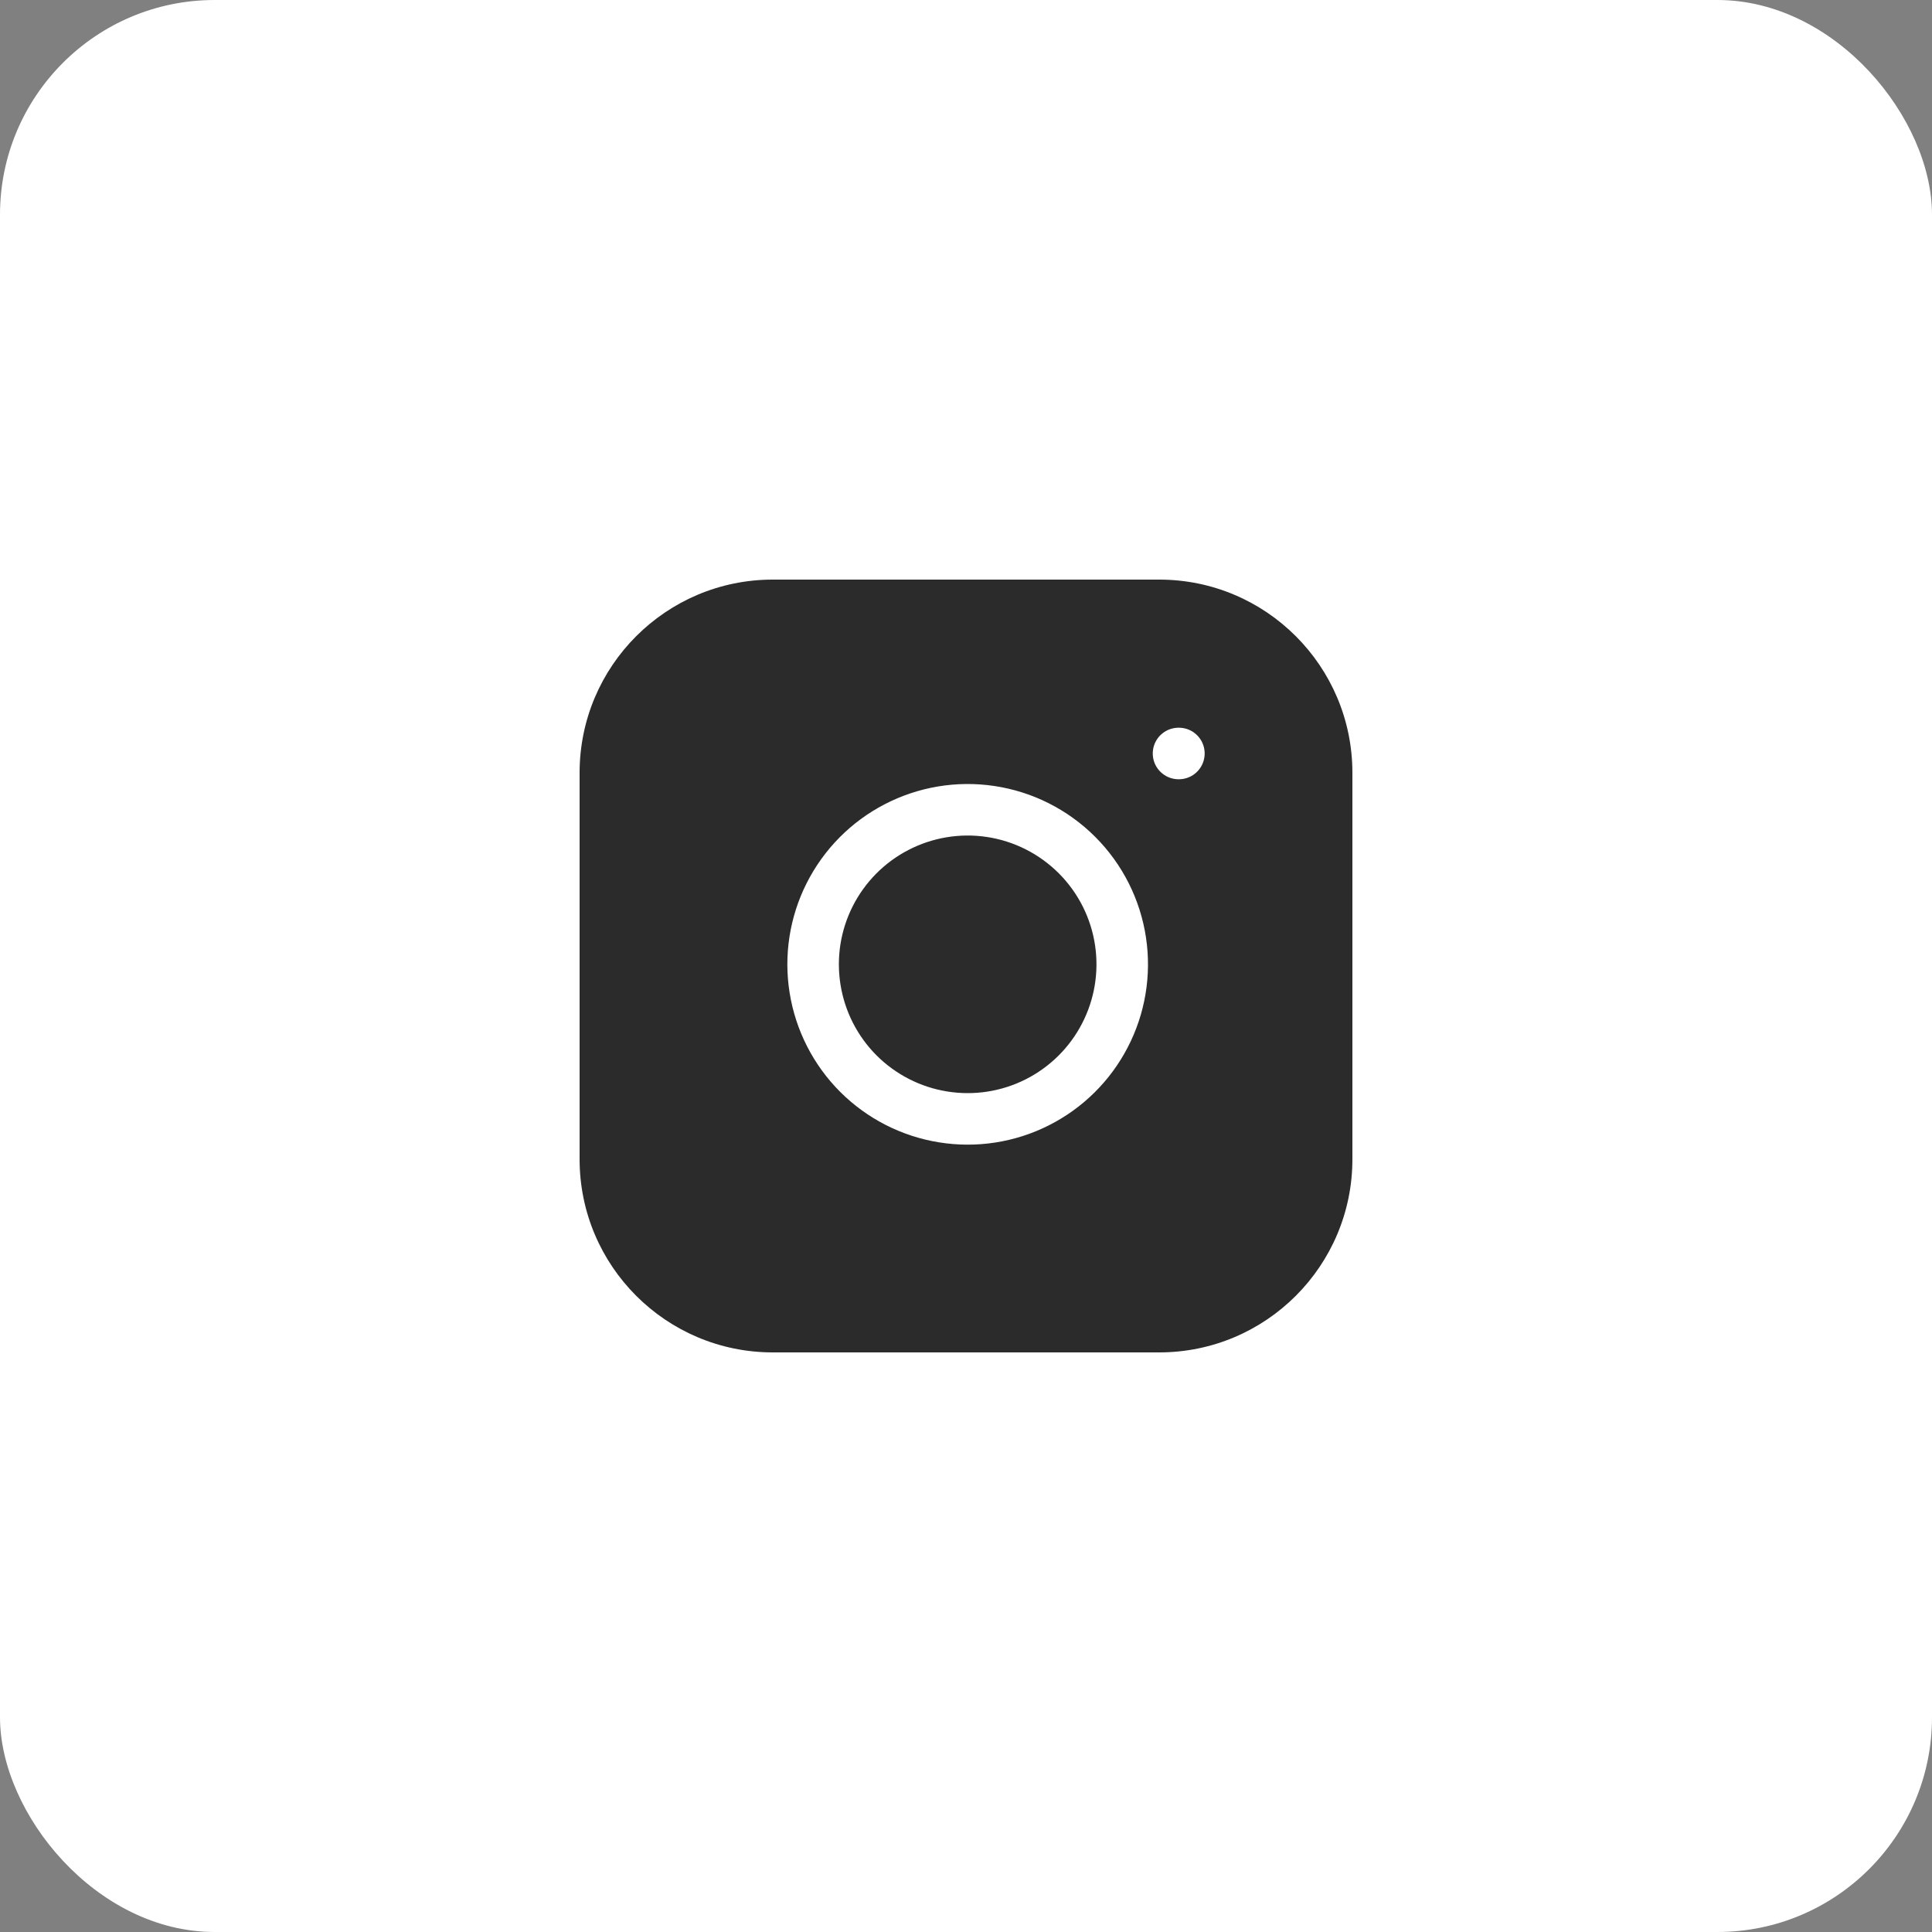 <?xml version="1.0" encoding="UTF-8"?> <svg xmlns="http://www.w3.org/2000/svg" width="45" height="45" viewBox="0 0 45 45" fill="none"><rect x="0" y="0" width="45" height="45" fill="#808080" stroke="none"/> <rect width="45" height="45" rx="5" fill="white"></rect> <path d="M27 13.5H18C15.515 13.5 13.5 15.515 13.5 18V27C13.5 29.485 15.515 31.5 18 31.5H27C29.485 31.5 31.5 29.485 31.5 27V18C31.5 15.515 29.485 13.5 27 13.5Z" fill="#2B2B2B"></path> <path d="M27.45 17.55H27.459M26.1 21.933C26.211 22.682 26.083 23.447 25.734 24.119C25.386 24.791 24.834 25.336 24.157 25.677C23.481 26.017 22.715 26.136 21.967 26.015C21.219 25.895 20.529 25.542 19.993 25.007C19.458 24.471 19.105 23.781 18.985 23.033C18.864 22.285 18.983 21.519 19.323 20.843C19.664 20.166 20.209 19.614 20.881 19.266C21.553 18.917 22.318 18.789 23.067 18.9C23.831 19.013 24.538 19.369 25.085 19.916C25.631 20.462 25.987 21.169 26.1 21.933Z" stroke="white" stroke-width="1.2" stroke-linecap="round" stroke-linejoin="round"></path> </svg> 